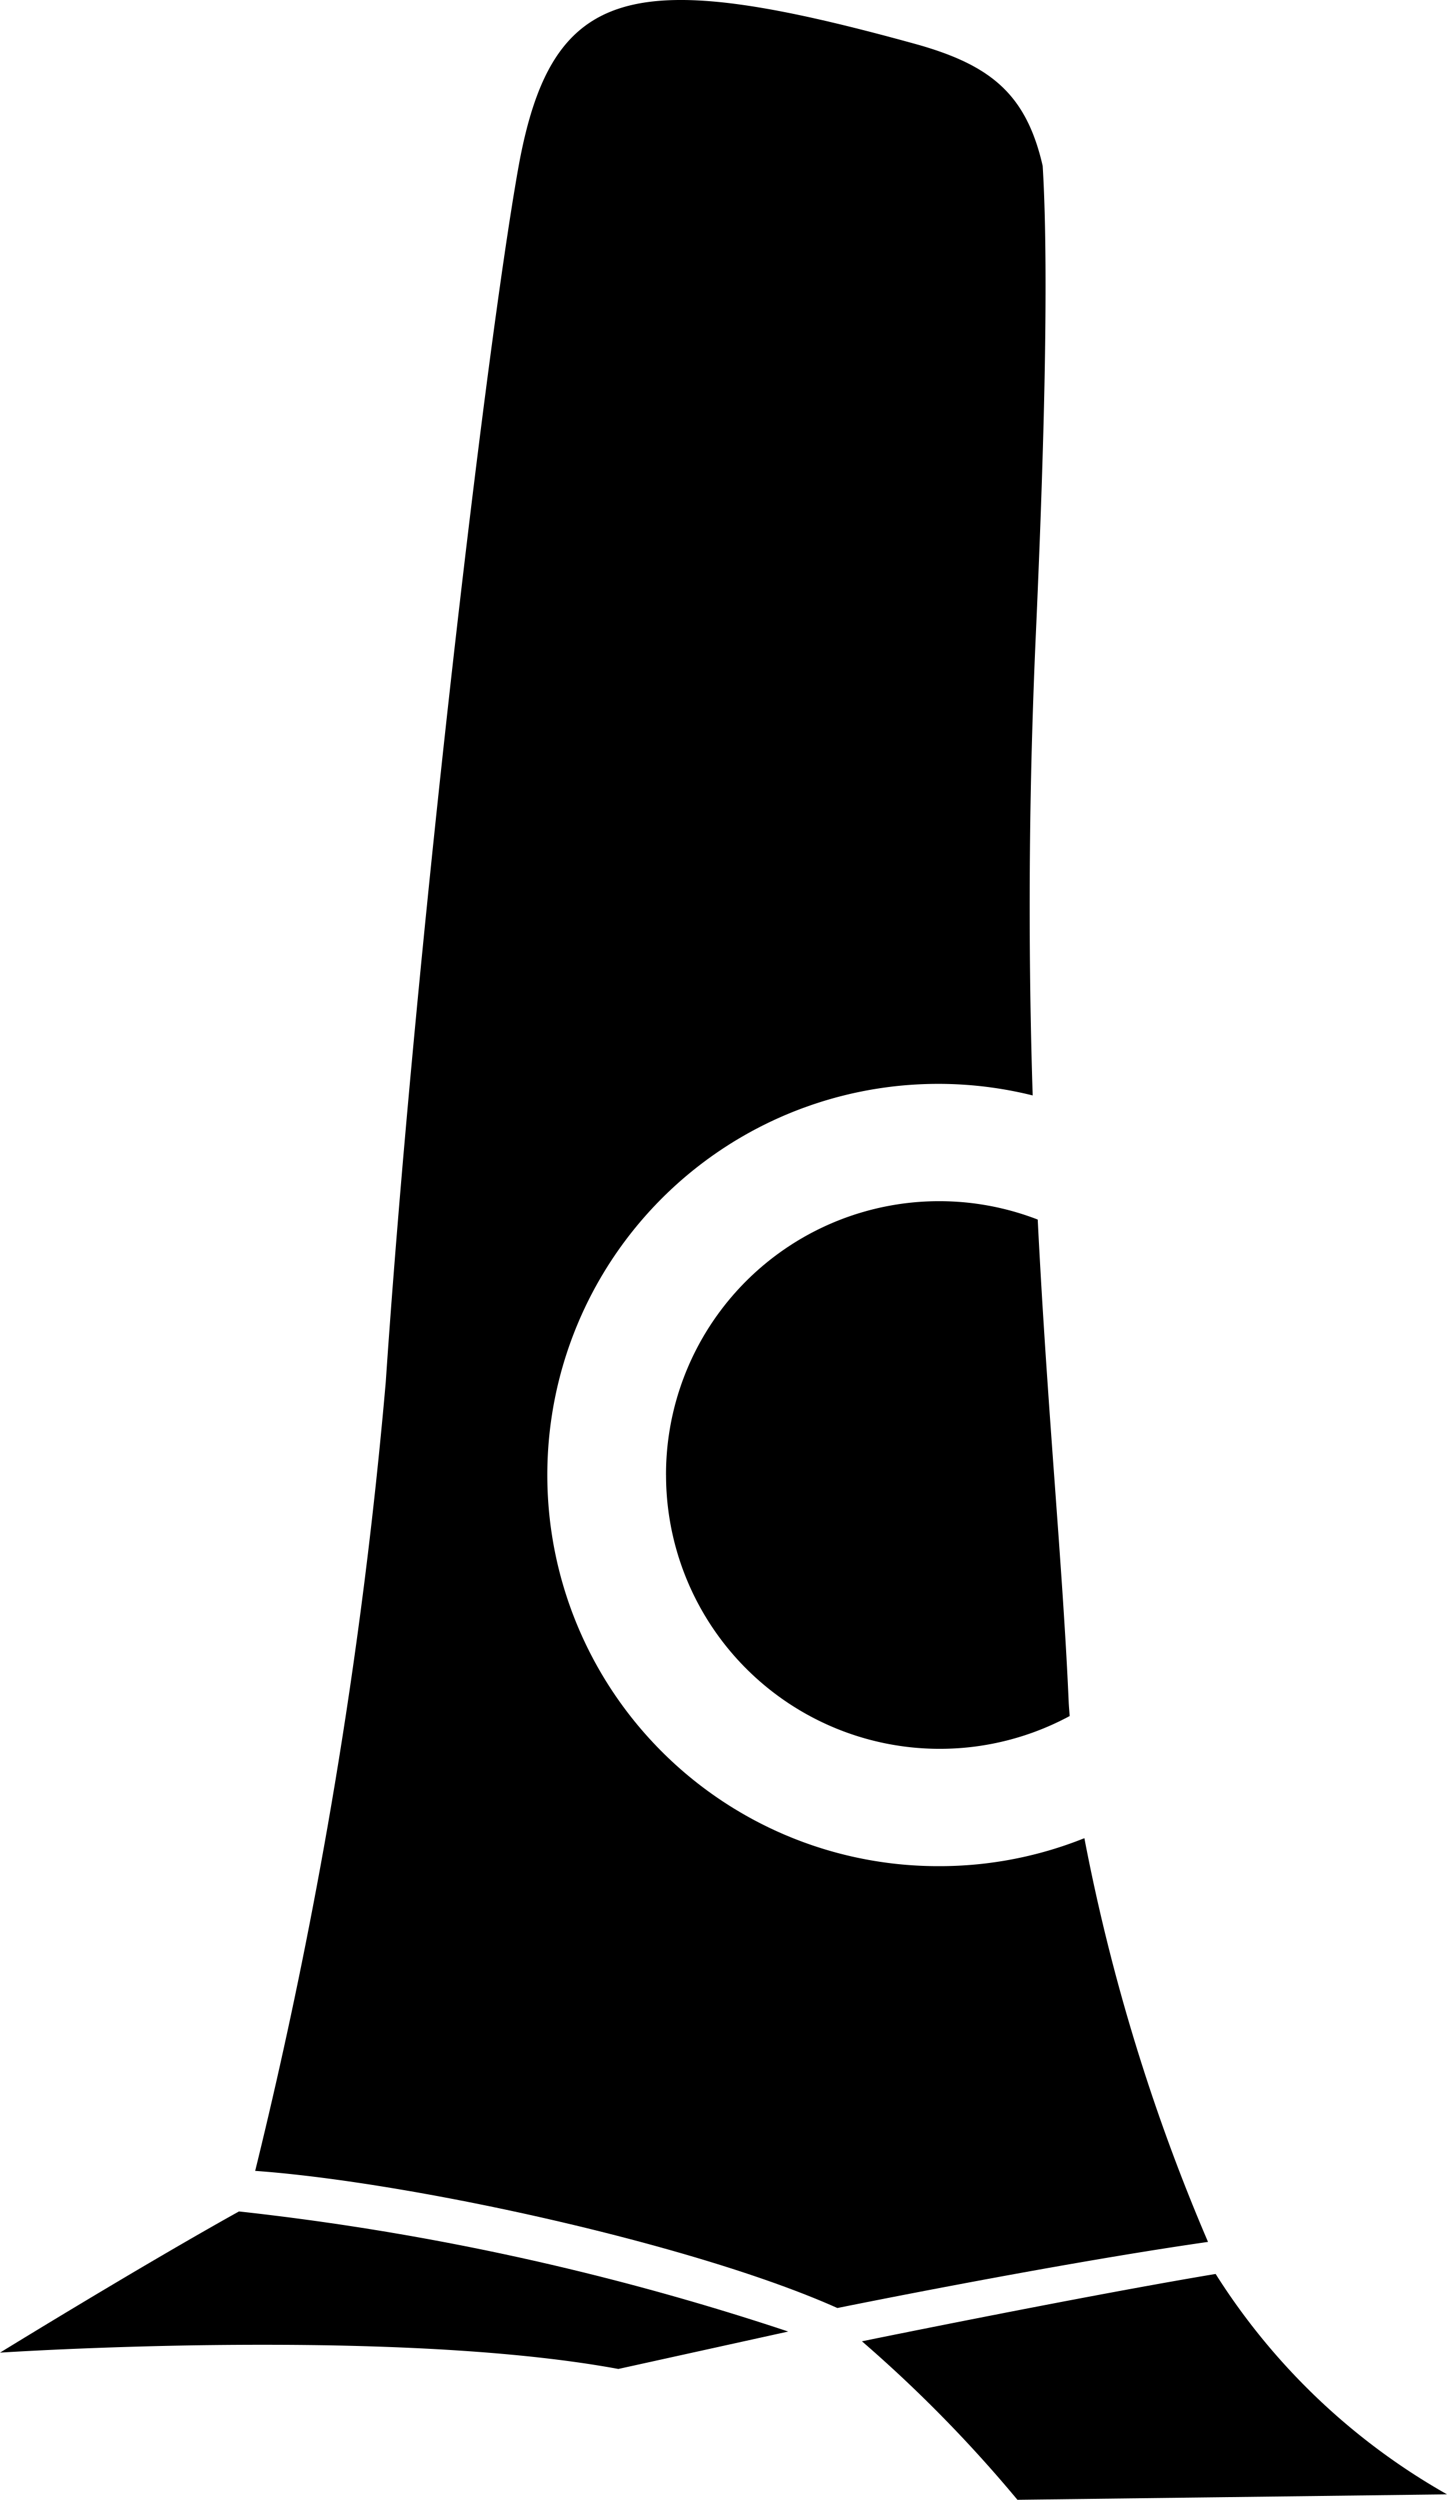 <svg xmlns="http://www.w3.org/2000/svg" width="45" height="77.699"><path d="M31.641 77.7a42.077 42.077 0 00-4.836-4.927s6.89-1.408 11-2.093A20.36 20.36 0 0045 77.53zM24.513 72.47a82.691 82.691 0 00-17.081-3.733C4.347 70.452 0 73.126 0 73.126s12.114-.806 19.23.507zM20.713 45.847a8.513 8.513 0 0012.552 7.492c-.009-.146-.024-.294-.03-.44-.185-4.24-.665-9.055-.963-14.992a8.496 8.496 0 00-11.56 7.94z"/><path d="M29.225 58.005a12.158 12.158 0 112.89-23.956c-.131-4.183-.145-8.883.096-14.28.22-4.895.43-11.07.215-14.614-.51-2.225-1.611-3.118-3.868-3.763-8.92-2.472-11.424-1.93-12.451 3.893-1.028 5.824-3.207 24.347-4.111 37.68a161.362 161.362 0 01-4.06 24.511c4.797.344 13.636 2.265 18.106 4.263 0 0 6.732-1.37 11.526-2.055a60.892 60.892 0 01-3.845-12.549 12.109 12.109 0 01-4.498.87z"/></svg>